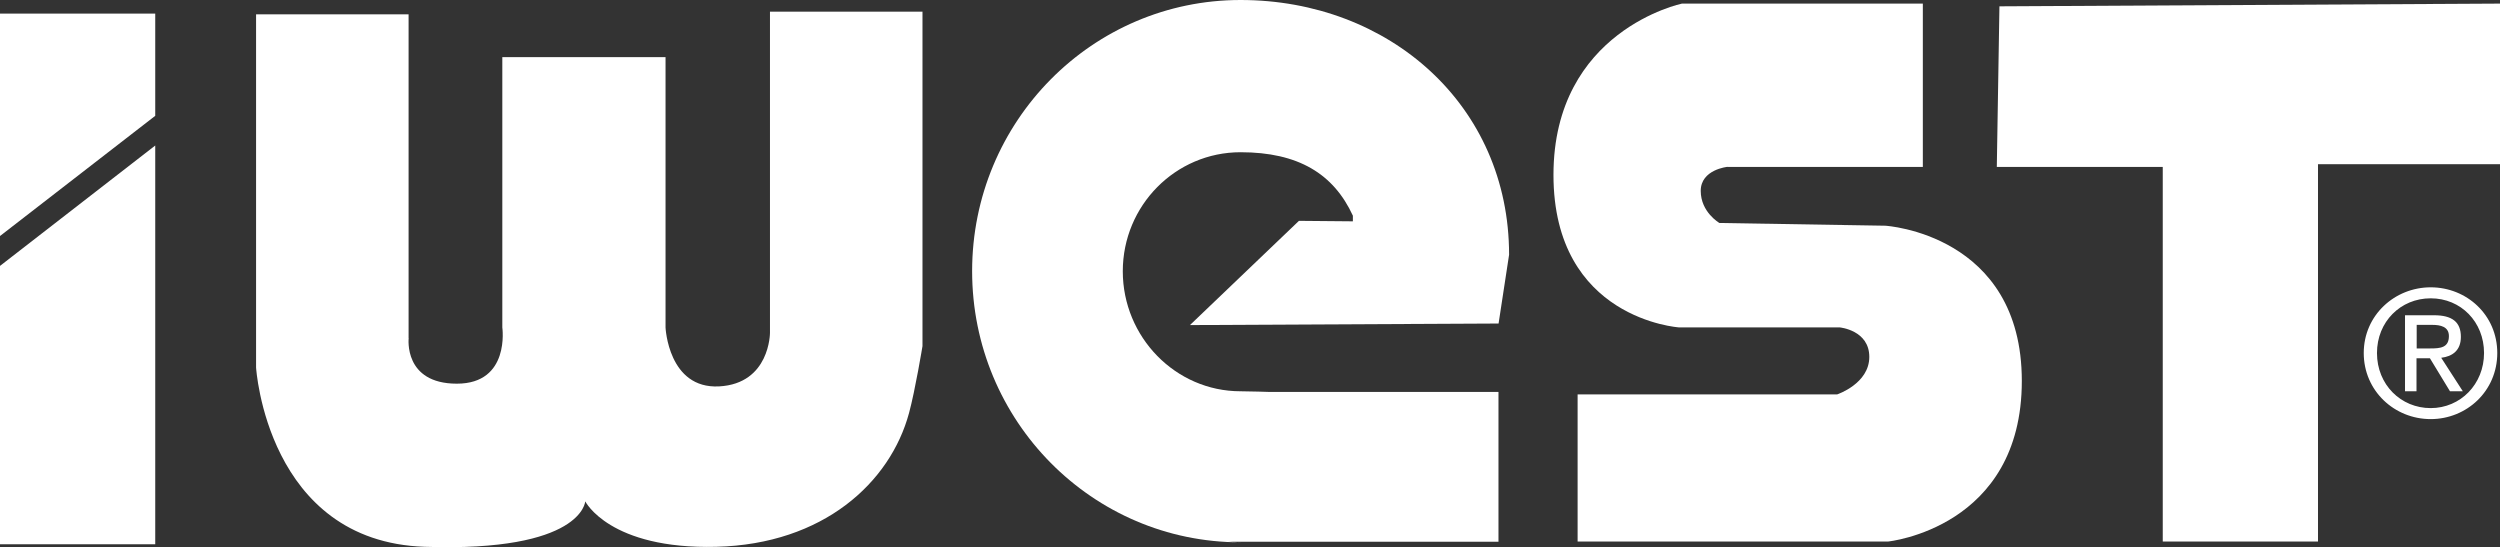 <?xml version="1.0" encoding="utf-8"?>
<svg xmlns="http://www.w3.org/2000/svg" id="Ebene_2" viewBox="0 0 256.86 56.23">
  <rect x="0" y="0" width="256.86" height="56.23" fill="#333333" stroke="none"/>
  <defs>
    <style>.cls-1{fill:#fff;stroke-width:0px;}</style>
  </defs>
  <g id="Ebene_2-2">
    <polygon class="cls-1" points="0 1.4 15.95 1.4 15.95 11.9 0 24.25 0 1.4"/>
    <polygon class="cls-1" points="0 27.32 0 55.92 15.95 55.92 15.95 14.95 0 27.32"/>
    <path class="cls-1" d="M41.98,34.74V1.47h-15.67v36.29s1.1,17.87,17.32,18.42c16.22.55,16.5-4.67,16.5-4.67,0,0,2.48,4.95,13.47,4.67,11-.27,17.87-6.6,19.8-13.75.64-2.37,1.38-6.87,1.38-6.87V1.2h-15.67v33s0,5.22-5.23,5.5c-5.22.27-5.5-6.05-5.5-6.05V5.87h-16.77v27.77s.83,5.78-4.67,5.78-4.95-4.68-4.95-4.68Z"/>
    <path class="cls-1" d="M177.49,17.15h20.07V.37h-24.75s-13.2,2.75-13.2,17.6,12.92,15.67,12.92,15.67h16.5s3.03.28,3.03,3.03-3.3,3.85-3.3,3.85h-26.67v15.12h31.89s13.75-1.38,13.75-16.5-14.03-15.95-14.03-15.95l-17.04-.28s-1.92-1.1-1.92-3.3,2.75-2.47,2.75-2.47Z"/>
    <polygon class="cls-1" points="205.43 .65 256.86 .37 256.86 16.87 238.16 16.87 238.16 55.64 222.21 55.64 222.21 17.15 205.16 17.15 205.43 .65"/>
    <path class="cls-1" d="M244.22,36.27c0-3.21,2.42-5.62,5.52-5.62s5.48,2.42,5.48,5.62-2.42,5.66-5.48,5.66-5.52-2.4-5.52-5.66ZM249.74,43.06c3.69,0,6.84-2.87,6.84-6.79s-3.15-6.75-6.84-6.75-6.88,2.86-6.88,6.75,3.15,6.79,6.88,6.79ZM248.3,36.81h1.36l2.06,3.39h1.32l-2.22-3.44c1.15-.14,2.02-.75,2.02-2.15,0-1.54-.91-2.22-2.76-2.22h-2.98v7.81h1.18v-3.39ZM248.3,35.8v-2.42h1.61c.83,0,1.7.18,1.7,1.15,0,1.2-.89,1.27-1.9,1.27h-1.41Z"/>
    <path class="cls-1" d="M127.46,55.72c-15.23,0-27.58-12.47-27.58-27.86S112.22,0,127.46,0s27.59,10.79,27.59,26.17l-1.08,7.07-31.71.16,11.2-10.71,5.54.05v-.58c-1.98-4.3-5.61-6.52-11.54-6.52-6.68,0-12.1,5.47-12.1,12.23s5.42,12.33,12.1,12.33c.9,0,3,.07,3,.07h23.5v15.39h-27.69c-.26,0-.53-.01-.79-.04l1.97.11Z"/>
  </g>
</svg>